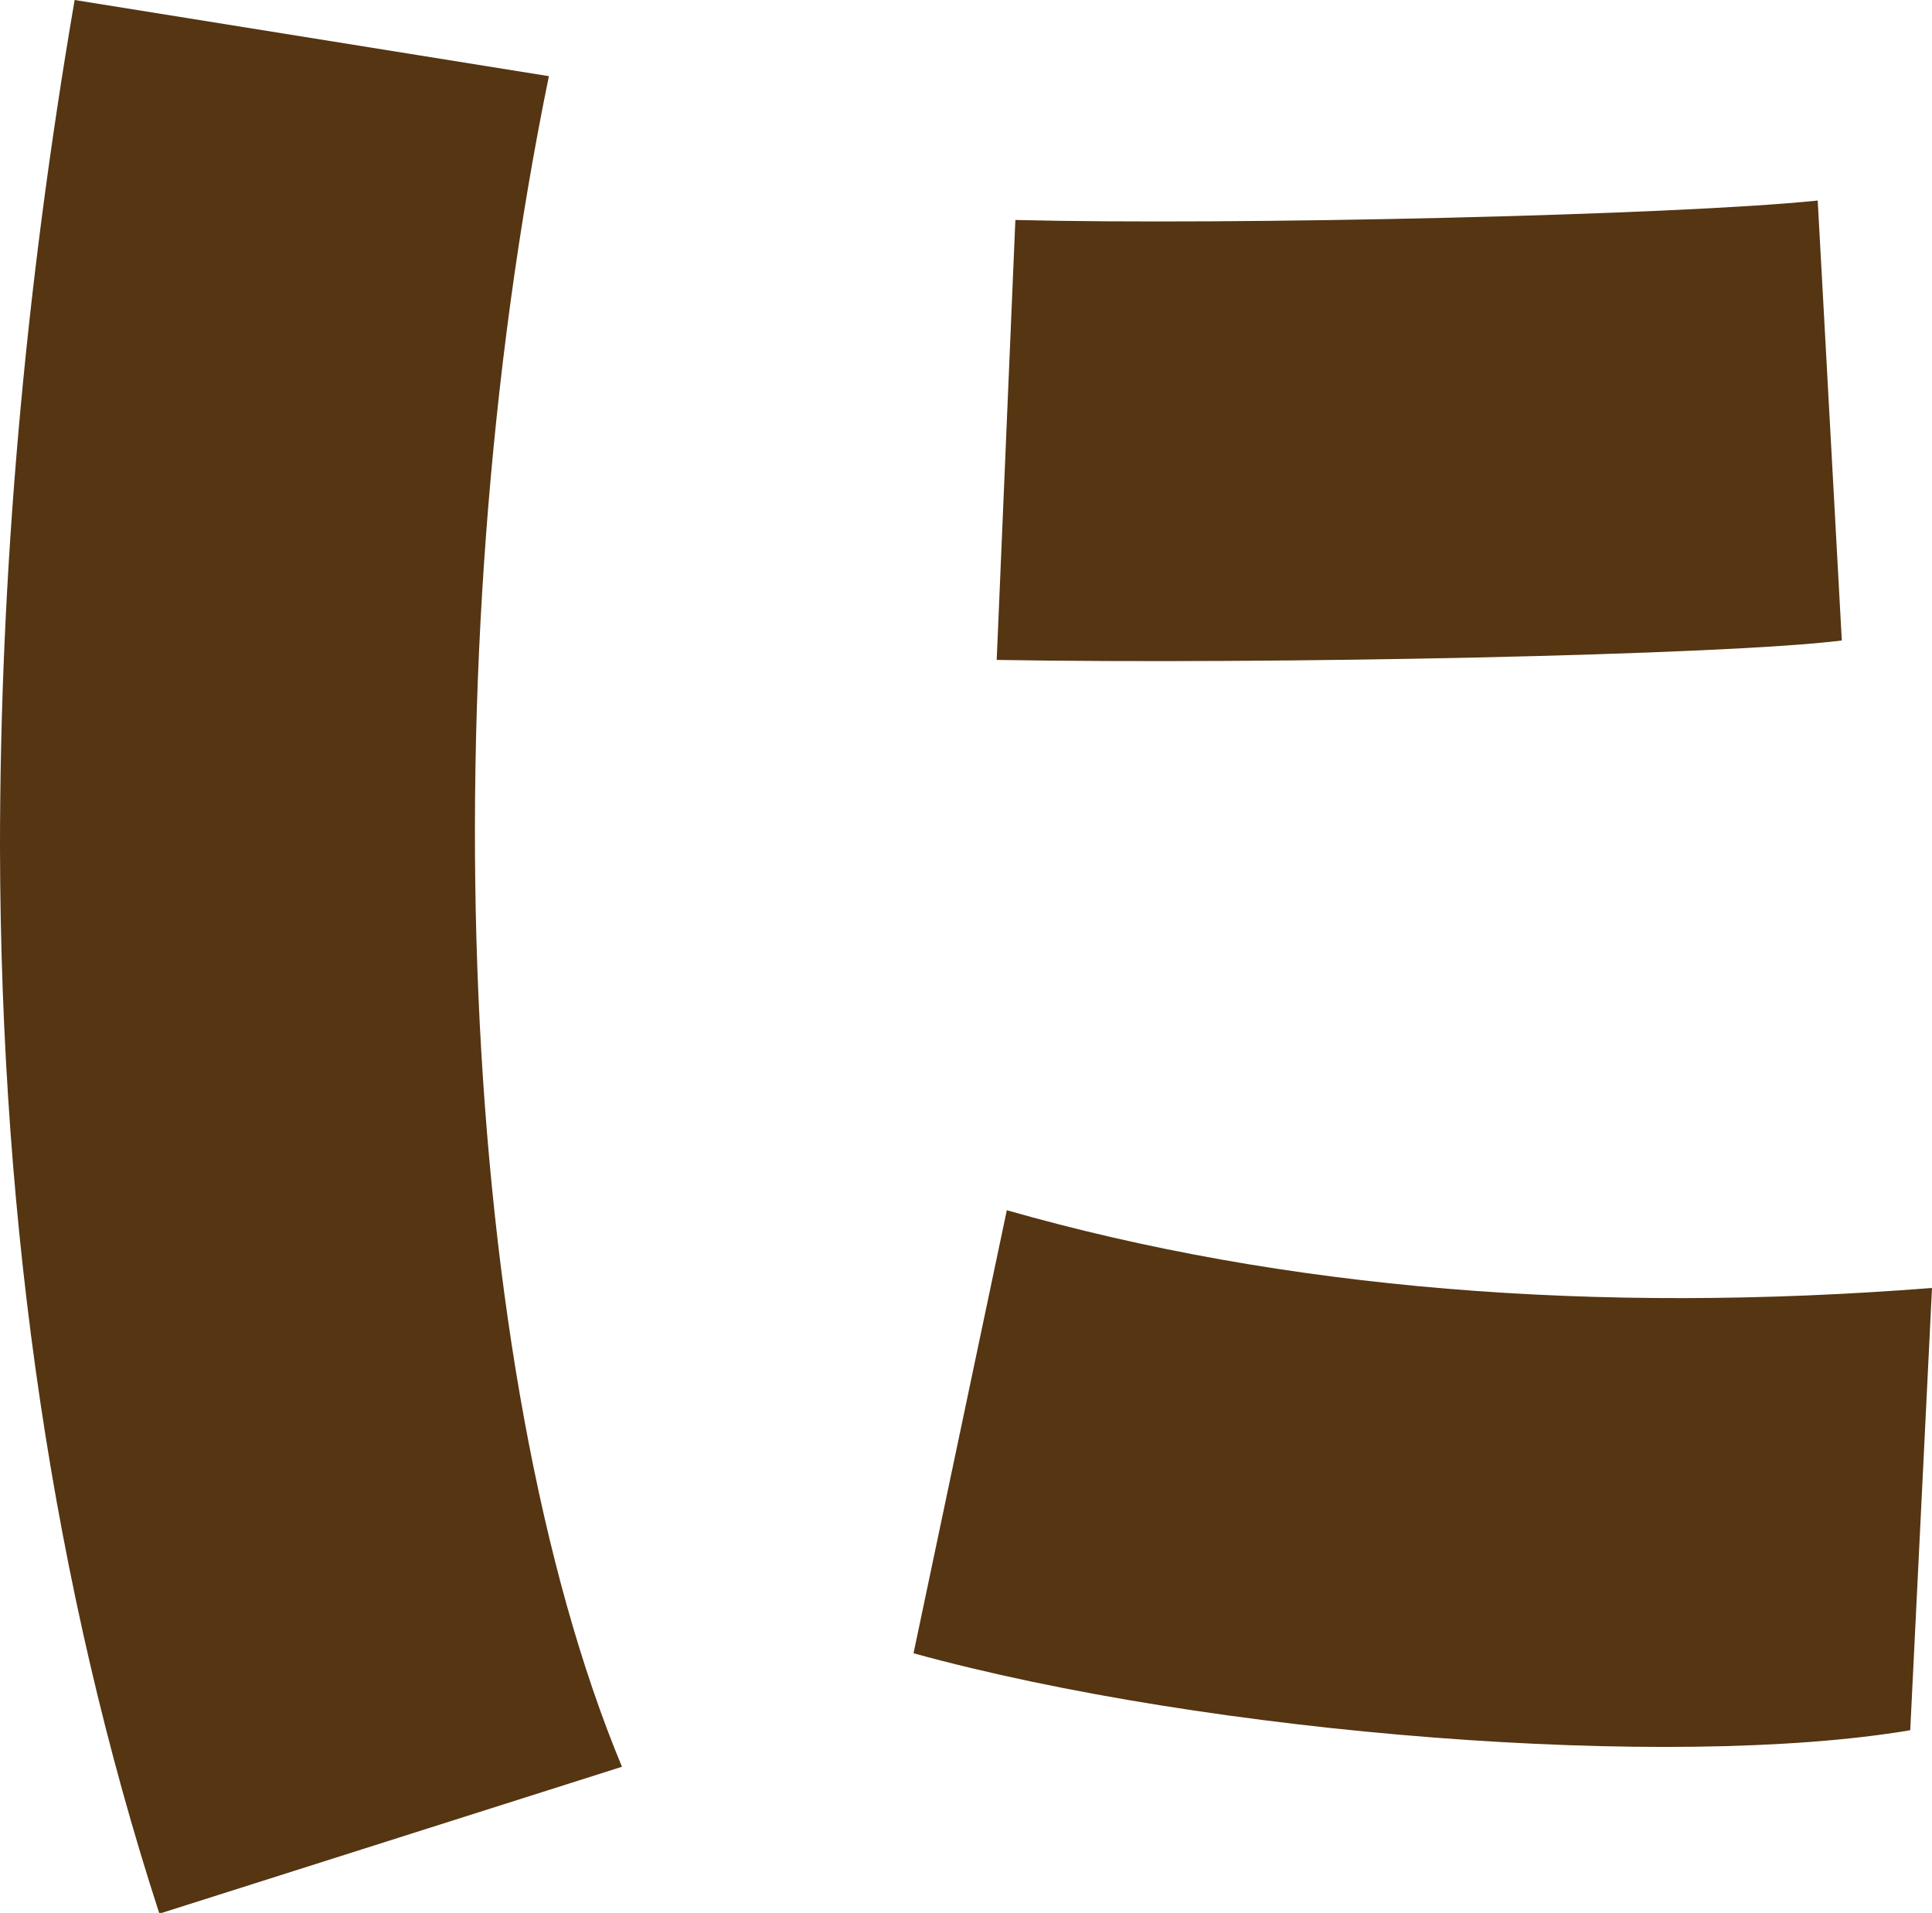 <?xml version="1.0" encoding="UTF-8"?><svg id="_レイヤー_2" xmlns="http://www.w3.org/2000/svg" width="24.85" height="24.61" viewBox="0 0 24.85 24.61"><defs><style>.cls-1{fill:#553512;}</style></defs><g id="FV"><path class="cls-1" d="m0,10.91C0,7.42.31,3.79.96,0l6.1.98c-1.56,7.61-1.17,16.68.94,21.75l-5.95,1.89C.69,20.43.01,15.83,0,10.91Zm11.75,10.36l1.2-5.7c3.57,1.02,7.57,1.34,11.9,1l-.28,5.69c-3.08.52-9,.06-12.82-.99Zm1.31-18.44c2.79.07,8.49-.06,10.32-.25l.31,5.66c-1.5.19-7.38.31-10.87.25l.24-5.66Z"/></g></svg>